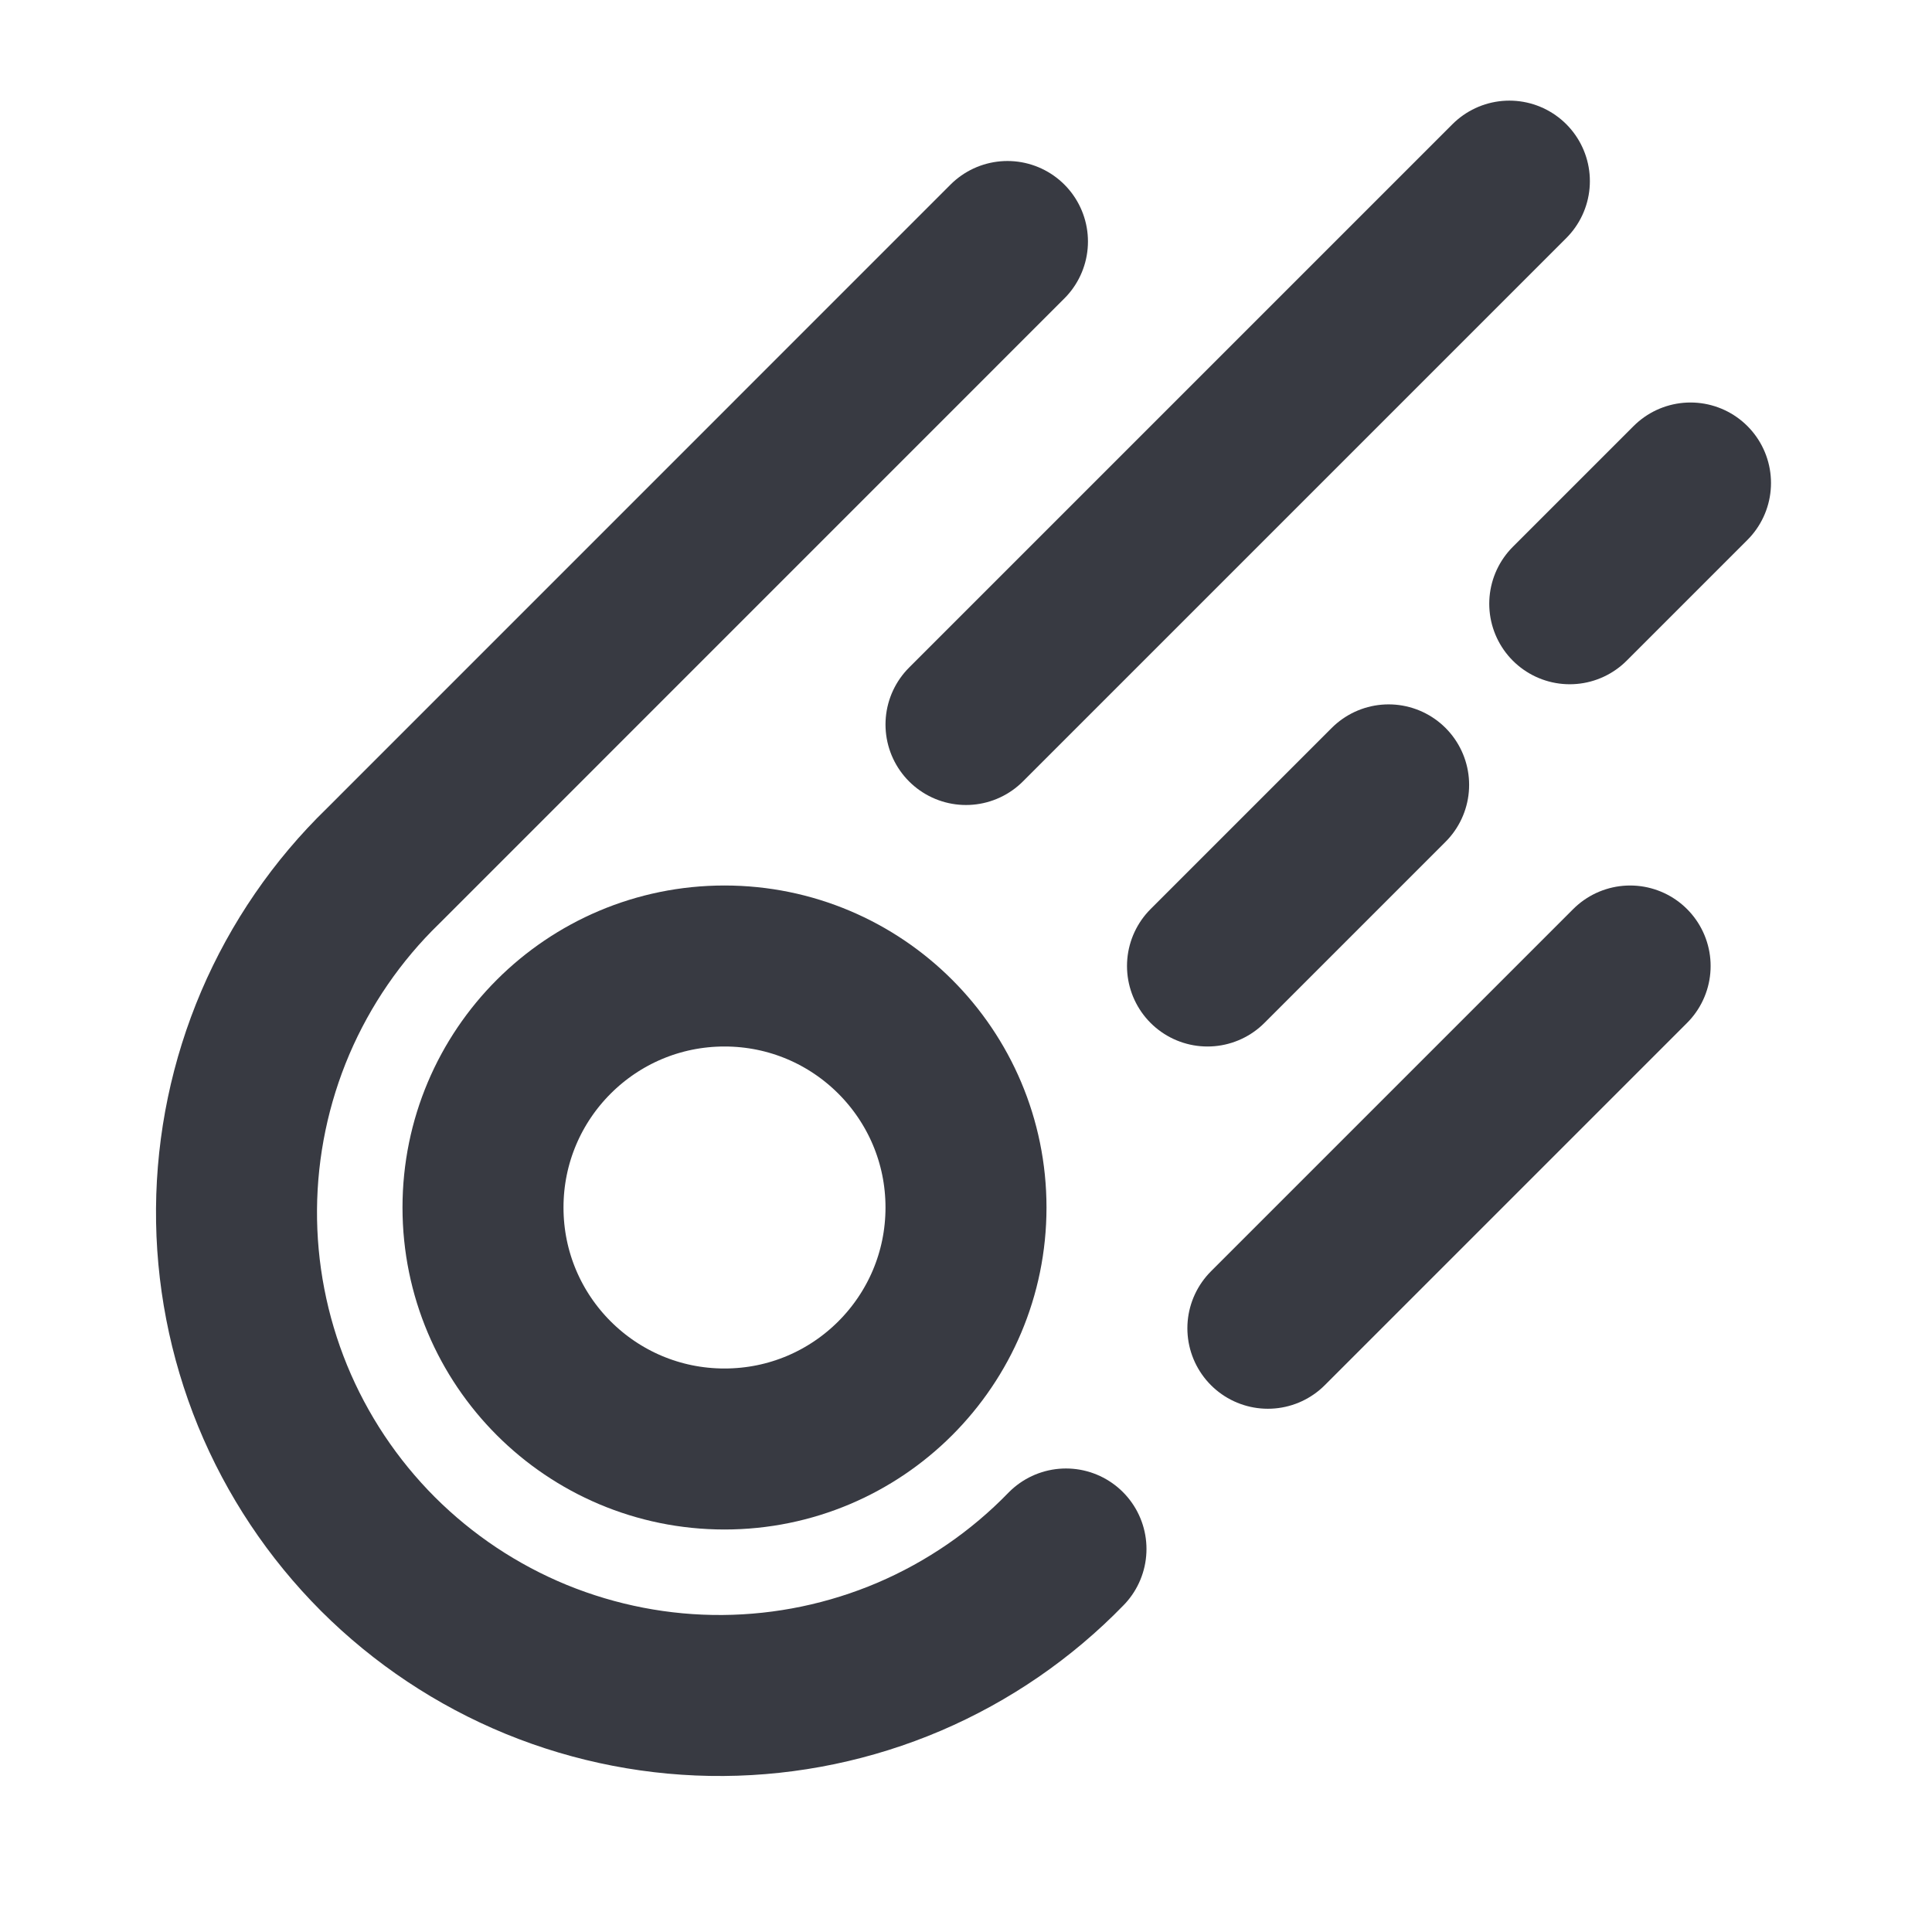 <svg width="24" height="24" viewBox="0 0 24 24" fill="none" xmlns="http://www.w3.org/2000/svg">
<g clip-path="url(#clip0_134_10)">
<path d="M9 18C10.657 18 12 16.657 12 15C12 13.343 10.657 12 9 12C7.343 12 6 13.343 6 15C6 16.657 7.343 18 9 18Z" stroke="#383A42" stroke-width="2" stroke-linecap="round" stroke-linejoin="round"/>
<path d="M15.75 16.5L20.25 12" stroke="#383A42" stroke-width="2" stroke-linecap="round" stroke-linejoin="round"/>
<path d="M15 12L17.25 9.75" stroke="#383A42" stroke-width="2" stroke-linecap="round" stroke-linejoin="round"/>
<path d="M19.5 7.5L21 6" stroke="#383A42" stroke-width="2" stroke-linecap="round" stroke-linejoin="round"/>
<path d="M12 9L18.75 2.25" stroke="#383A42" stroke-width="2" stroke-linecap="round" stroke-linejoin="round"/>
<path d="M13.242 19.242C12.688 19.813 12.026 20.267 11.295 20.58C10.563 20.892 9.777 21.056 8.982 21.062C8.187 21.068 7.398 20.915 6.662 20.614C5.926 20.312 5.258 19.867 4.695 19.305C4.133 18.742 3.688 18.074 3.386 17.338C3.085 16.602 2.932 15.813 2.938 15.018C2.944 14.223 3.108 13.437 3.42 12.705C3.733 11.974 4.187 11.312 4.758 10.758L12.515 3" stroke="#383A42" stroke-width="2" stroke-linecap="round" stroke-linejoin="round"/>
</g>
<defs>
<clipPath id="clip0_134_10">
<rect width="24" height="24" fill="white"/>
</clipPath>
</defs>
</svg>
